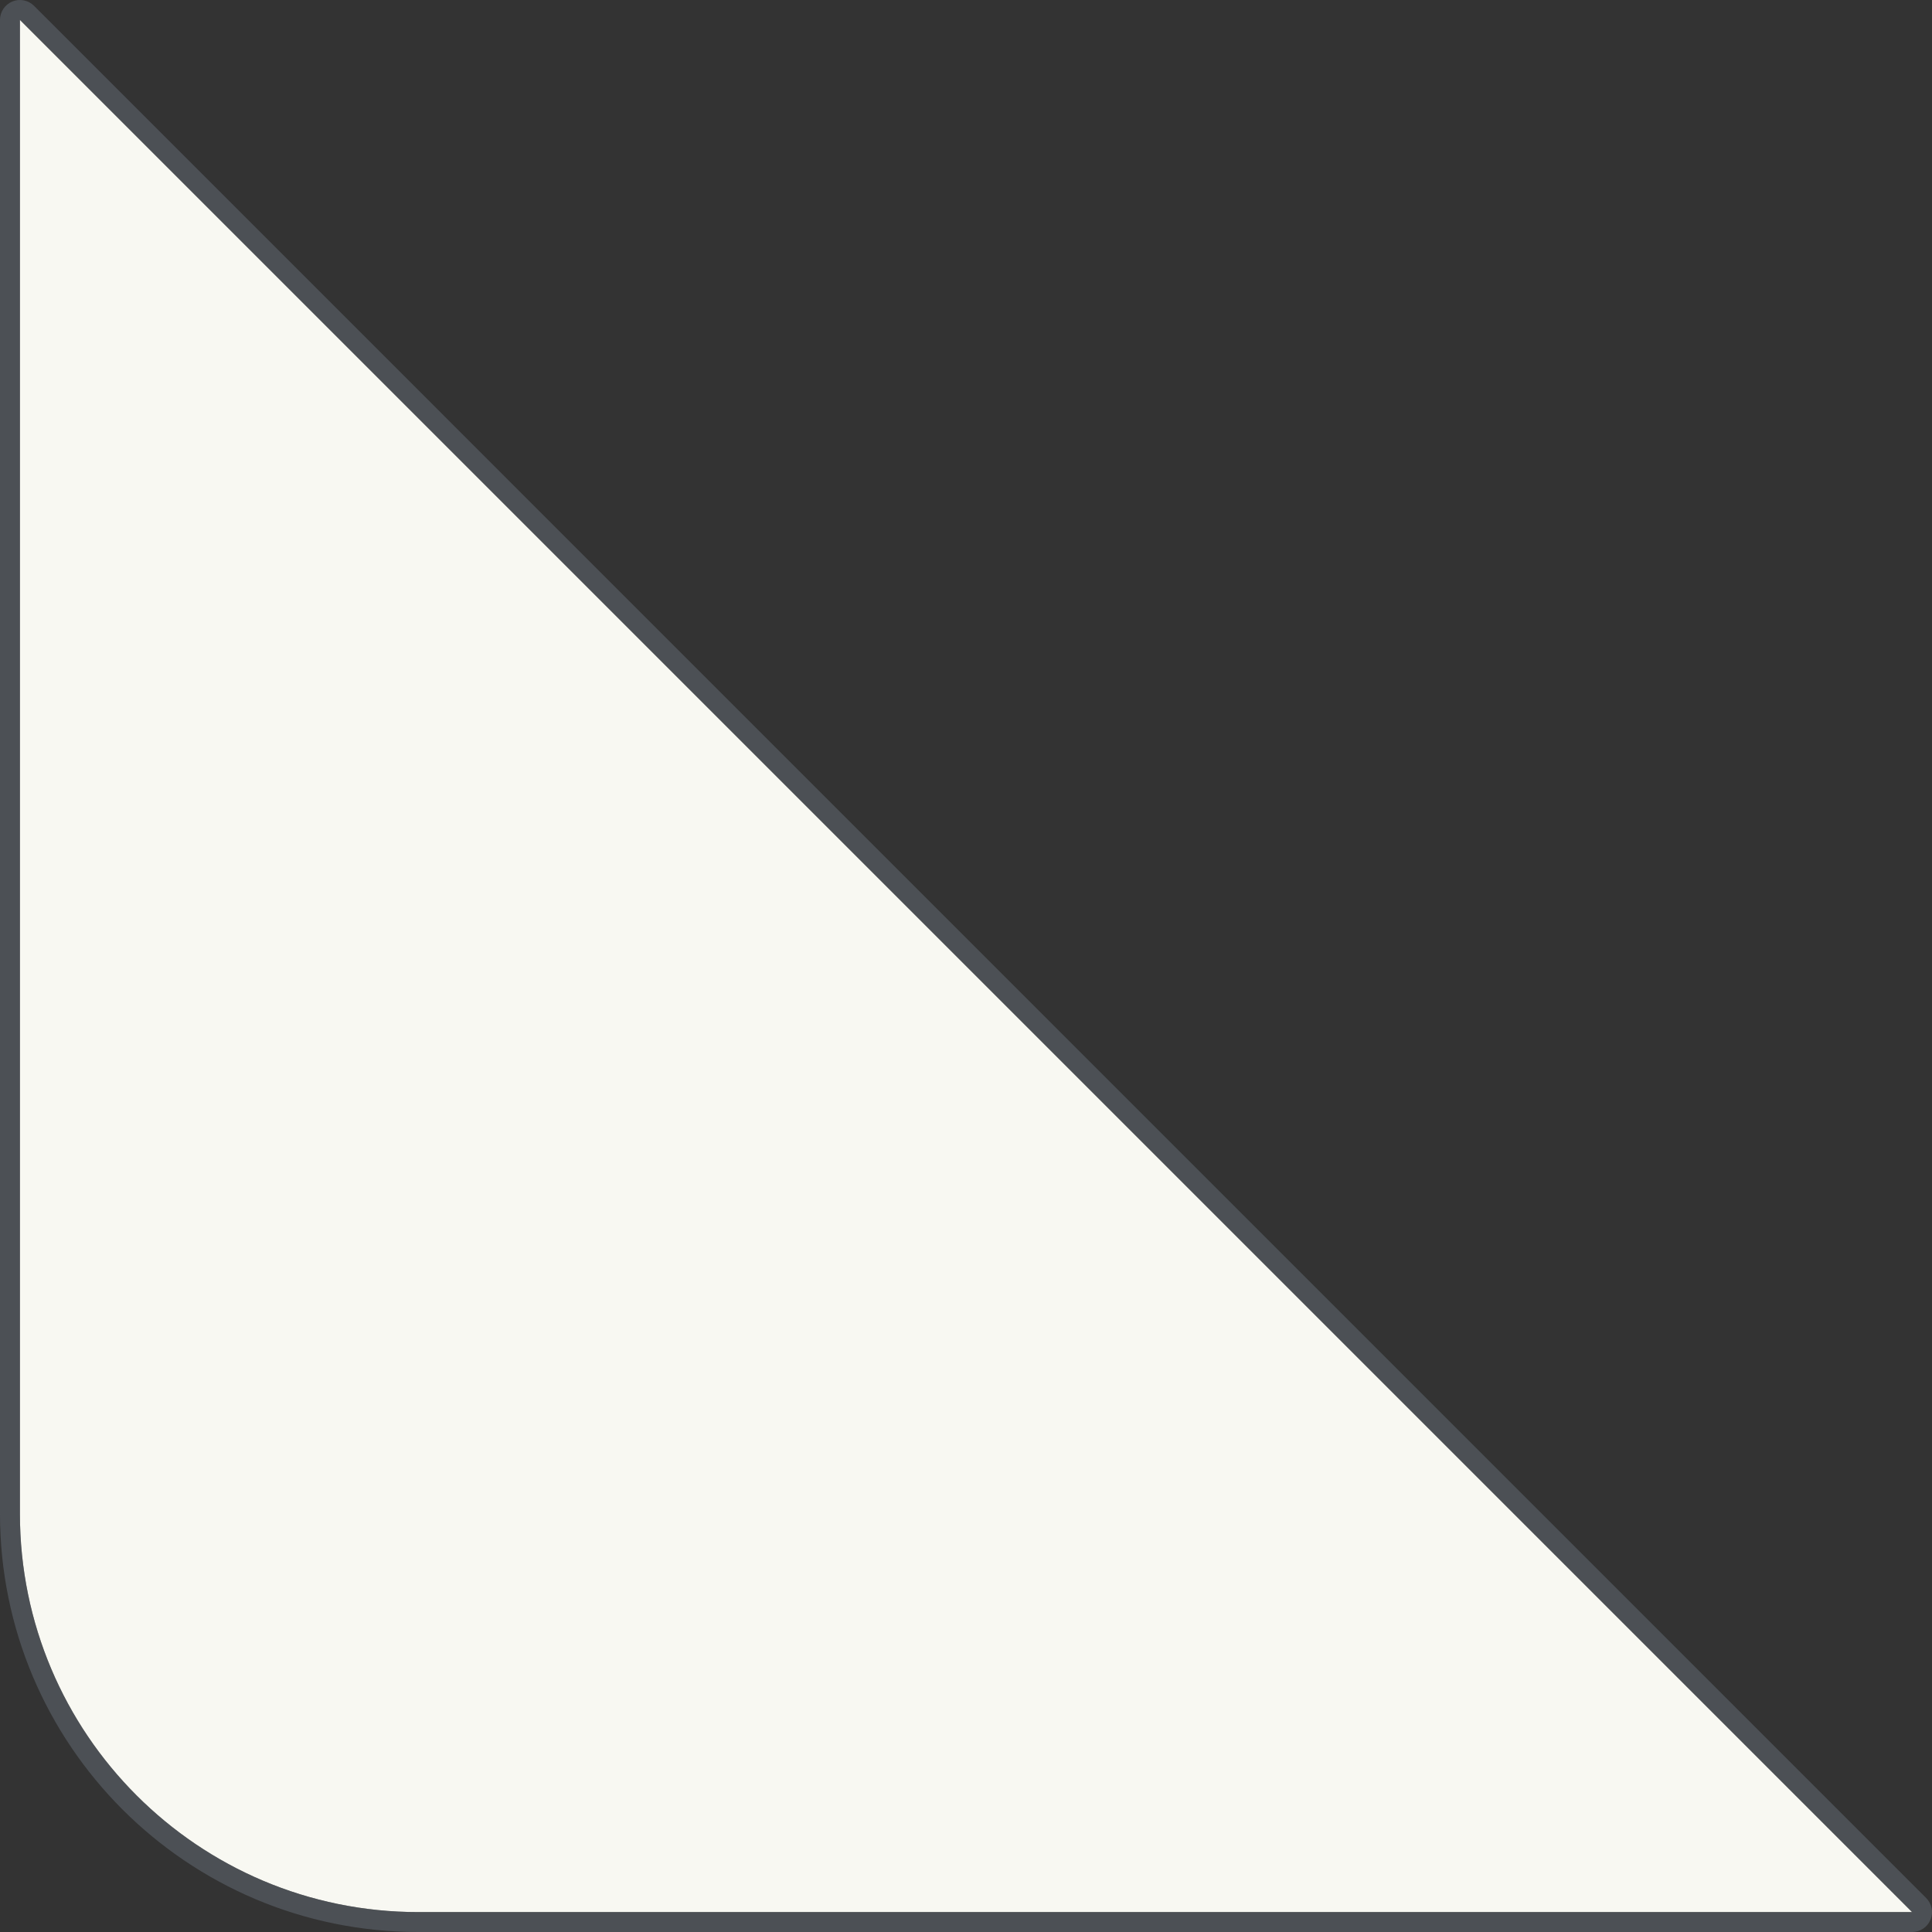<svg xmlns="http://www.w3.org/2000/svg" width="97" height="97" viewBox="0 0 97 97" fill="none"><rect x="0" y="0" width="97" height="97" fill="#333333" stroke="none"/><path d="M1 76V1L96 96H21C9.954 96 1 87.046 1 76Z" fill="#F8F8F2"></path><path d="M0.809 0.538C0.995 0.461 1.211 0.503 1.354 0.646L96.353 95.647C96.496 95.79 96.539 96.005 96.462 96.191C96.385 96.378 96.202 96.5 96 96.5H21C9.678 96.5 0.5 87.322 0.5 76V1C0.5 0.798 0.622 0.615 0.809 0.538Z" stroke="#666F78" stroke-opacity="0.5" stroke-linejoin="round"></path></svg>